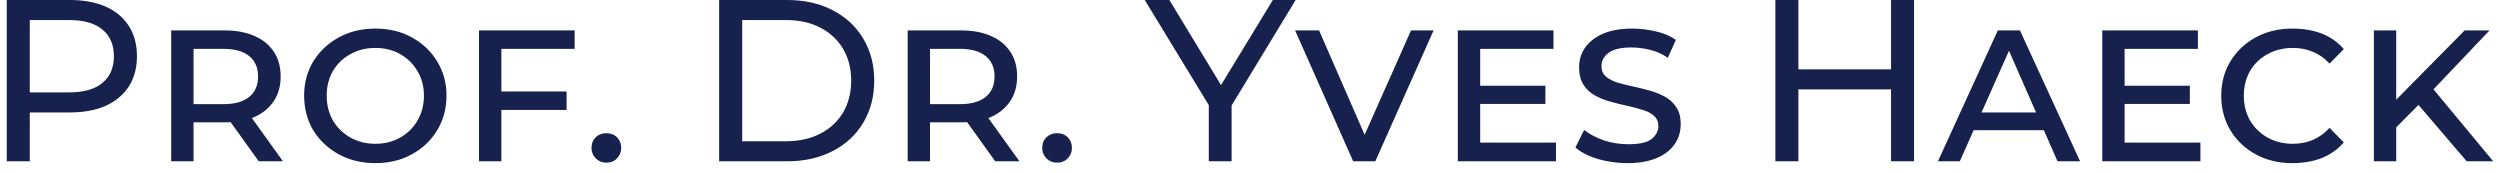 <?xml version="1.0" encoding="UTF-8"?> <svg xmlns="http://www.w3.org/2000/svg" width="217" height="15" viewBox="0 0 217 15" fill="none"> <path d="M0.586 14V-9.53674e-07H6.046C7.273 -9.53674e-07 8.32 0.193 9.186 0.58C10.053 0.967 10.72 1.527 11.186 2.26C11.653 2.993 11.886 3.867 11.886 4.88C11.886 5.893 11.653 6.767 11.186 7.5C10.72 8.22 10.053 8.78 9.186 9.18C8.32 9.567 7.273 9.76 6.046 9.76H1.686L2.586 8.82V14H0.586ZM2.586 9.02L1.686 8.02H5.986C7.266 8.02 8.233 7.747 8.886 7.2C9.553 6.653 9.886 5.88 9.886 4.88C9.886 3.88 9.553 3.107 8.886 2.56C8.233 2.013 7.266 1.74 5.986 1.74H1.686L2.586 0.74V9.02ZM14.86 14V2.64H19.5C20.5 2.64 21.36 2.8 22.08 3.12C22.8 3.427 23.36 3.88 23.76 4.48C24.16 5.067 24.36 5.787 24.36 6.64C24.36 7.467 24.16 8.18 23.76 8.78C23.36 9.38 22.8 9.84 22.08 10.16C21.36 10.467 20.5 10.62 19.5 10.62H15.94L16.8 9.74V14H14.86ZM22.46 14L19.5 9.88H21.6L24.56 14H22.46ZM16.8 9.96L16.06 9.04H19.38C20.367 9.04 21.113 8.833 21.62 8.42C22.14 8.007 22.4 7.413 22.4 6.64C22.4 5.867 22.14 5.273 21.62 4.86C21.113 4.447 20.367 4.24 19.38 4.24H16.06L16.8 3.32V9.96ZM32.578 14.16C31.404 14.16 30.351 13.907 29.418 13.4C28.484 12.893 27.744 12.2 27.198 11.32C26.664 10.427 26.398 9.42 26.398 8.3C26.398 7.193 26.664 6.2 27.198 5.32C27.744 4.44 28.484 3.747 29.418 3.24C30.351 2.733 31.404 2.48 32.578 2.48C33.764 2.48 34.818 2.733 35.738 3.24C36.671 3.747 37.404 4.44 37.938 5.32C38.484 6.2 38.758 7.193 38.758 8.3C38.758 9.42 38.484 10.427 37.938 11.32C37.404 12.2 36.671 12.893 35.738 13.4C34.818 13.907 33.764 14.16 32.578 14.16ZM32.578 12.48C33.391 12.48 34.111 12.3 34.738 11.94C35.378 11.58 35.878 11.087 36.238 10.46C36.611 9.82 36.798 9.107 36.798 8.32C36.798 7.507 36.611 6.793 36.238 6.18C35.878 5.553 35.378 5.06 34.738 4.7C34.111 4.34 33.391 4.16 32.578 4.16C31.778 4.16 31.058 4.34 30.418 4.7C29.778 5.047 29.271 5.533 28.898 6.16C28.538 6.787 28.358 7.507 28.358 8.32C28.358 9.107 28.538 9.82 28.898 10.46C29.271 11.087 29.778 11.58 30.418 11.94C31.058 12.3 31.778 12.48 32.578 12.48ZM43.219 7.94H49.179V9.54H43.219V7.94ZM43.519 14H41.579V2.64H49.879V4.24H43.519V14ZM52.622 14.12C52.262 14.12 51.956 13.993 51.702 13.74C51.462 13.487 51.342 13.187 51.342 12.84C51.342 12.467 51.462 12.16 51.702 11.92C51.956 11.68 52.262 11.56 52.622 11.56C53.009 11.56 53.322 11.68 53.562 11.92C53.802 12.16 53.922 12.467 53.922 12.84C53.922 13.187 53.802 13.487 53.562 13.74C53.322 13.993 53.009 14.12 52.622 14.12ZM62.422 14V-9.53674e-07H68.322C69.816 -9.53674e-07 71.129 0.293 72.262 0.88C73.409 1.467 74.296 2.287 74.922 3.34C75.562 4.393 75.882 5.613 75.882 7C75.882 8.387 75.562 9.607 74.922 10.66C74.296 11.713 73.409 12.533 72.262 13.12C71.129 13.707 69.816 14 68.322 14H62.422ZM64.422 12.26H68.202C69.362 12.26 70.362 12.04 71.202 11.6C72.056 11.16 72.716 10.547 73.182 9.76C73.649 8.96 73.882 8.04 73.882 7C73.882 5.947 73.649 5.027 73.182 4.24C72.716 3.453 72.056 2.84 71.202 2.4C70.362 1.96 69.362 1.74 68.202 1.74H64.422V12.26ZM78.786 14V2.64H83.426C84.426 2.64 85.286 2.8 86.006 3.12C86.726 3.427 87.286 3.88 87.686 4.48C88.086 5.067 88.286 5.787 88.286 6.64C88.286 7.467 88.086 8.18 87.686 8.78C87.286 9.38 86.726 9.84 86.006 10.16C85.286 10.467 84.426 10.62 83.426 10.62H79.866L80.726 9.74V14H78.786ZM86.386 14L83.426 9.88H85.526L88.486 14H86.386ZM80.726 9.96L79.986 9.04H83.306C84.292 9.04 85.039 8.833 85.546 8.42C86.066 8.007 86.326 7.413 86.326 6.64C86.326 5.867 86.066 5.273 85.546 4.86C85.039 4.447 84.292 4.24 83.306 4.24H79.986L80.726 3.32V9.96ZM91.743 14.12C91.383 14.12 91.077 13.993 90.823 13.74C90.583 13.487 90.463 13.187 90.463 12.84C90.463 12.467 90.583 12.16 90.823 11.92C91.077 11.68 91.383 11.56 91.743 11.56C92.13 11.56 92.443 11.68 92.683 11.92C92.923 12.16 93.043 12.467 93.043 12.84C93.043 13.187 92.923 13.487 92.683 13.74C92.443 13.993 92.13 14.12 91.743 14.12ZM104.923 14V8.64L105.383 9.88L99.363 -9.53674e-07H101.503L106.563 8.34H105.403L110.483 -9.53674e-07H112.463L106.463 9.88L106.903 8.64V14H104.923ZM117.456 14L112.416 2.64H114.496L119.036 13.04H117.856L122.476 2.64H124.436L119.376 14H117.456ZM128.16 7.44H134.14V9.02H128.16V7.44ZM128.48 12.38H135.06V14H126.54V2.64H134.84V4.24H128.48V12.38ZM145.886 10.76C145.886 11.453 145.699 12.053 145.326 12.56C144.966 13.067 144.439 13.46 143.746 13.74C143.066 14.02 142.239 14.16 141.266 14.16C140.386 14.16 139.526 14.04 138.686 13.8C137.859 13.547 137.213 13.213 136.746 12.8L137.506 11.28C137.959 11.64 138.526 11.94 139.206 12.18C139.886 12.407 140.599 12.52 141.346 12.52C142.306 12.52 142.979 12.367 143.366 12.06C143.753 11.74 143.946 11.367 143.946 10.94C143.946 10.567 143.819 10.273 143.566 10.06C143.326 9.833 142.999 9.66 142.586 9.54C142.173 9.407 141.719 9.287 141.226 9.18C140.746 9.073 140.259 8.953 139.766 8.82C139.286 8.687 138.839 8.507 138.426 8.28C138.026 8.053 137.699 7.747 137.446 7.36C137.193 6.96 137.066 6.46 137.066 5.86C137.066 5.18 137.253 4.587 137.626 4.08C137.999 3.573 138.526 3.18 139.206 2.9C139.886 2.62 140.699 2.48 141.646 2.48C142.339 2.48 143.026 2.56 143.706 2.72C144.386 2.867 144.973 3.113 145.466 3.46L144.766 5.02C144.286 4.687 143.766 4.453 143.206 4.32C142.659 4.187 142.119 4.12 141.586 4.12C140.679 4.12 140.019 4.28 139.606 4.6C139.206 4.907 139.006 5.287 139.006 5.74C139.006 6.113 139.133 6.413 139.386 6.64C139.639 6.853 139.966 7.027 140.366 7.16C140.779 7.28 141.233 7.393 141.726 7.5C142.219 7.607 142.706 7.727 143.186 7.86C143.666 7.993 144.113 8.173 144.526 8.4C144.939 8.627 145.266 8.933 145.506 9.32C145.759 9.693 145.886 10.173 145.886 10.76ZM164.142 -9.53674e-07H166.142V14H164.142V-9.53674e-07ZM156.102 14H154.102V-9.53674e-07H156.102V14ZM164.322 7.76H155.902V6.02H164.322V7.76ZM168.212 14L173.412 2.64H175.332L180.552 14H178.592L174.052 3.66H174.712L170.112 14H168.212ZM170.592 11.3L171.112 9.76H177.352L177.872 11.3H170.592ZM184.097 7.44H190.077V9.02H184.097V7.44ZM184.417 12.38H190.997V14H182.477V2.64H190.777V4.24H184.417V12.38ZM198.964 14.16C197.79 14.16 196.737 13.907 195.804 13.4C194.87 12.893 194.137 12.2 193.604 11.32C193.07 10.427 192.804 9.427 192.804 8.32C192.804 7.187 193.07 6.187 193.604 5.32C194.137 4.44 194.87 3.747 195.804 3.24C196.737 2.733 197.79 2.48 198.964 2.48C199.937 2.48 200.797 2.627 201.544 2.92C202.29 3.213 202.924 3.66 203.444 4.26L202.204 5.52C201.777 5.053 201.297 4.713 200.764 4.5C200.23 4.273 199.65 4.16 199.024 4.16C198.21 4.16 197.477 4.34 196.824 4.7C196.184 5.047 195.677 5.533 195.304 6.16C194.944 6.787 194.764 7.507 194.764 8.32C194.764 9.107 194.944 9.82 195.304 10.46C195.677 11.087 196.184 11.58 196.824 11.94C197.477 12.3 198.21 12.48 199.024 12.48C199.65 12.48 200.23 12.367 200.764 12.14C201.297 11.913 201.777 11.567 202.204 11.1L203.444 12.36C202.924 12.96 202.284 13.413 201.524 13.72C200.777 14.013 199.924 14.16 198.964 14.16ZM207.771 11.28L207.671 8.98L213.931 2.64H216.091L211.071 7.92L209.991 9.04L207.771 11.28ZM206.051 14V2.64H207.991V14H206.051ZM214.111 14L209.591 8.72L210.851 7.3L216.411 14H214.111Z" fill="#16224D"></path> </svg> 